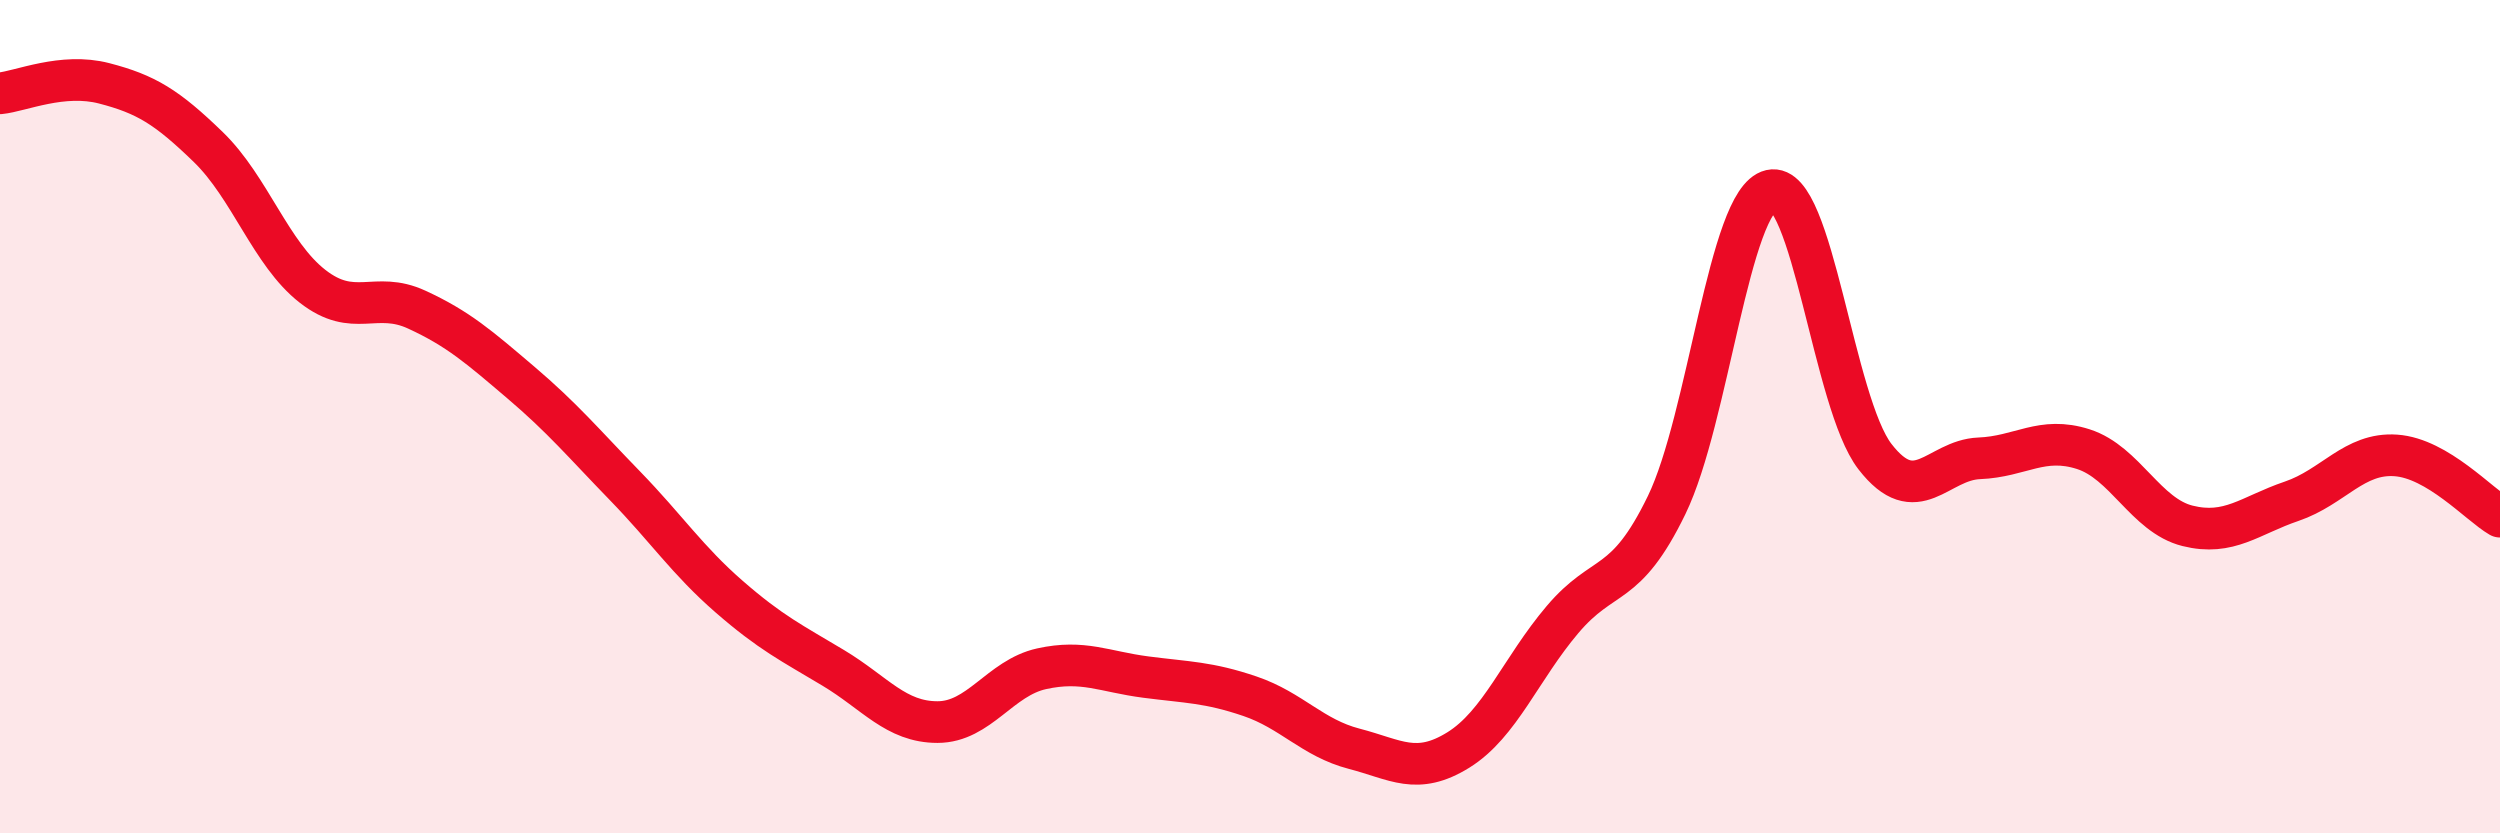 
    <svg width="60" height="20" viewBox="0 0 60 20" xmlns="http://www.w3.org/2000/svg">
      <path
        d="M 0,2.24 C 0.5,2.19 1.5,1.74 2.5,2 C 3.5,2.26 4,2.56 5,3.53 C 6,4.5 6.5,6.09 7.5,6.87 C 8.5,7.65 9,6.97 10,7.43 C 11,7.89 11.5,8.33 12.5,9.18 C 13.5,10.03 14,10.63 15,11.66 C 16,12.69 16.5,13.45 17.5,14.32 C 18.5,15.19 19,15.43 20,16.03 C 21,16.63 21.5,17.33 22.5,17.33 C 23.5,17.33 24,16.27 25,16.05 C 26,15.83 26.5,16.12 27.5,16.25 C 28.5,16.38 29,16.37 30,16.71 C 31,17.05 31.5,17.71 32.5,17.97 C 33.5,18.23 34,18.62 35,18 C 36,17.38 36.5,16.05 37.5,14.87 C 38.5,13.69 39,14.18 40,12.12 C 41,10.06 41.5,4.8 42.5,4.57 C 43.5,4.34 44,9.67 45,10.96 C 46,12.25 46.5,11.04 47.5,11 C 48.5,10.96 49,10.46 50,10.78 C 51,11.1 51.5,12.37 52.5,12.62 C 53.5,12.87 54,12.37 55,12.03 C 56,11.69 56.5,10.86 57.5,10.93 C 58.5,11 59.5,12.11 60,12.4L60 20L0 20Z"
        fill="#EB0A25"
        opacity="0.1"
        stroke-linecap="round"
        stroke-linejoin="round"
      />
      <path
        d="M 0,2.24 C 0.5,2.19 1.5,1.74 2.5,2 C 3.5,2.26 4,2.56 5,3.53 C 6,4.5 6.5,6.09 7.5,6.87 C 8.5,7.65 9,6.97 10,7.43 C 11,7.89 11.5,8.33 12.5,9.18 C 13.5,10.03 14,10.63 15,11.66 C 16,12.69 16.5,13.45 17.5,14.32 C 18.5,15.19 19,15.43 20,16.03 C 21,16.63 21.5,17.33 22.5,17.33 C 23.5,17.33 24,16.27 25,16.05 C 26,15.83 26.5,16.12 27.5,16.25 C 28.5,16.38 29,16.37 30,16.71 C 31,17.05 31.5,17.71 32.5,17.97 C 33.5,18.23 34,18.62 35,18 C 36,17.38 36.5,16.05 37.5,14.87 C 38.5,13.69 39,14.18 40,12.12 C 41,10.06 41.5,4.8 42.5,4.57 C 43.5,4.34 44,9.67 45,10.96 C 46,12.25 46.5,11.04 47.5,11 C 48.5,10.96 49,10.46 50,10.78 C 51,11.1 51.5,12.37 52.5,12.62 C 53.5,12.87 54,12.37 55,12.03 C 56,11.69 56.5,10.86 57.5,10.93 C 58.5,11 59.5,12.11 60,12.4"
        stroke="#EB0A25"
        stroke-width="1"
        fill="none"
        stroke-linecap="round"
        stroke-linejoin="round"
      />
    </svg>
  